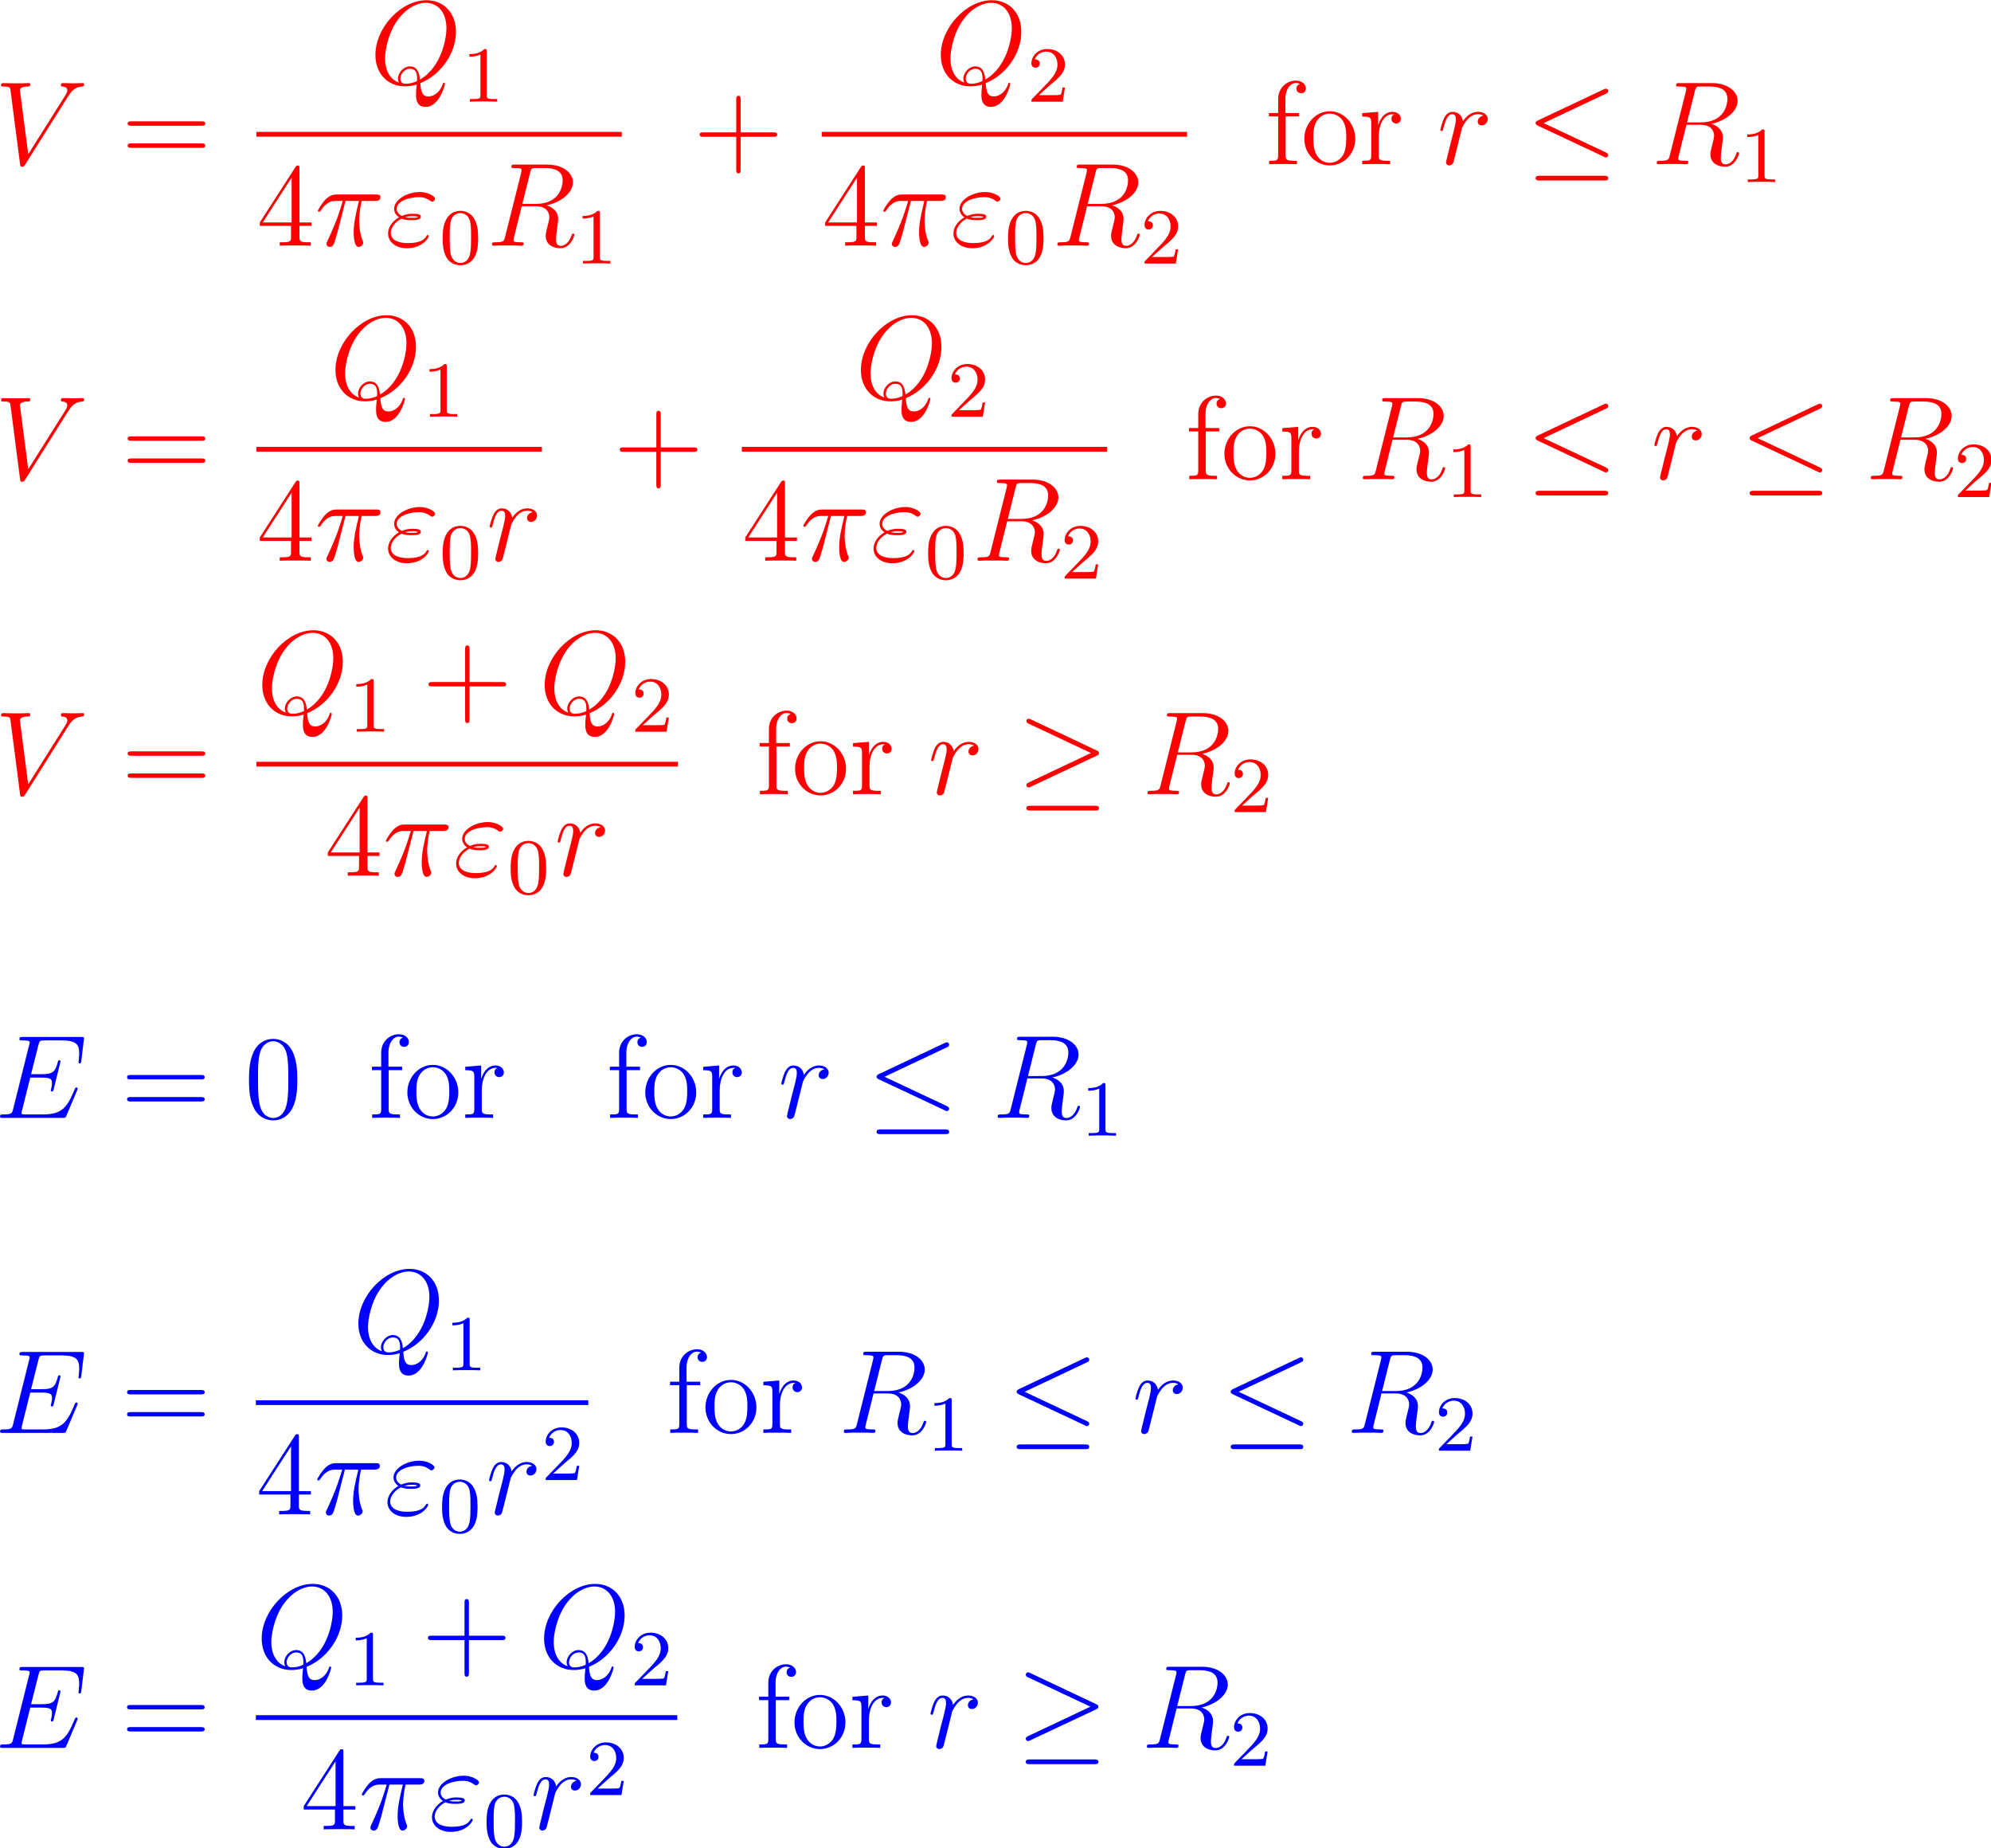 <?xml version="1.0" encoding="UTF-8" standalone="no"?>
<svg
   xmlns:dc="http://purl.org/dc/elements/1.1/"
   xmlns:cc="http://creativecommons.org/ns#"
   xmlns:rdf="http://www.w3.org/1999/02/22-rdf-syntax-ns#"
   xmlns:svg="http://www.w3.org/2000/svg"
   xmlns="http://www.w3.org/2000/svg"
   xmlns:xlink="http://www.w3.org/1999/xlink"
   height="210.208pt"
   version="1.1"
   viewBox="0 0 226.487 210.208"
   width="226.487pt"
   id="svg381">
  <defs
     id="defs36">
    <path
       d="M 4.788,-2.772 H 8.1 c 0.168,0 0.384,0 0.384,-0.216 0,-0.228 -0.204,-0.228 -0.384,-0.228 H 4.788 v -3.312 c 0,-0.168 0,-0.384 -0.216,-0.384 -0.228,0 -0.228,0.204 -0.228,0.384 v 3.312 H 1.032 c -0.168,0 -0.384,0 -0.384,0.216 0,0.228 0.204,0.228 0.384,0.228 H 4.344 V 0.54 c 0,0.168 0,0.384 0.216,0.384 0.228,0 0.228,-0.204 0.228,-0.384 z"
       id="g0-43" />
    <path
       d="m 5.376,-3.84 c 0,-0.996 -0.06,-1.968 -0.492,-2.88 -0.492,-0.996 -1.356,-1.26 -1.944,-1.26 -0.696,0 -1.548,0.348 -1.992,1.344 -0.336,0.756 -0.456,1.5 -0.456,2.796 0,1.164 0.084,2.04 0.516,2.892 0.468,0.912 1.296,1.2 1.92,1.2 1.044,0 1.644,-0.624 1.992,-1.32 0.432,-0.9 0.456,-2.076 0.456,-2.772 z M 2.928,0.012 c -0.384,0 -1.164,-0.216 -1.392,-1.524 -0.132,-0.72 -0.132,-1.632 -0.132,-2.472 0,-0.984 0,-1.872 0.192,-2.58 0.204,-0.804 0.816,-1.176 1.332,-1.176 0.456,0 1.152,0.276 1.38,1.308 0.156,0.684 0.156,1.632 0.156,2.448 0,0.804 0,1.716 -0.132,2.448 -0.228,1.32 -0.984,1.548 -1.404,1.548 z"
       id="g0-48" />
    <path
       d="m 4.332,-7.812 c 0,-0.228 0,-0.288 -0.168,-0.288 -0.096,0 -0.132,0 -0.228,0.144 l -3.612,5.604 v 0.348 H 3.48 v 1.092 c 0,0.444 -0.024,0.564 -0.9,0.564 H 2.34 V 0 c 0.276,-0.024 1.224,-0.024 1.56,-0.024 0.336,0 1.296,0 1.572,0.024 v -0.348 h -0.24 c -0.864,0 -0.9,-0.12 -0.9,-0.564 V -2.004 H 5.544 V -2.352 H 4.332 Z M 3.54,-6.876 v 4.524 H 0.624 Z"
       id="g0-52" />
    <path
       d="m 8.1,-3.888 c 0.168,0 0.384,0 0.384,-0.216 0,-0.228 -0.204,-0.228 -0.384,-0.228 H 1.032 c -0.168,0 -0.384,0 -0.384,0.216 0,0.228 0.204,0.228 0.384,0.228 z m 0,2.232 c 0.168,0 0.384,0 0.384,-0.216 C 8.484,-2.1 8.28,-2.1 8.1,-2.1 H 1.032 c -0.168,0 -0.384,0 -0.384,0.216 0,0.228 0.204,0.228 0.384,0.228 z"
       id="g0-61" />
    <path
       d="m 7.824,-8.172 c 0,-0.216 0,-0.276 -0.12,-0.276 -0.072,0 -0.084,0.024 -0.156,0.144 L 6.96,-7.356 C 6.42,-8.028 5.604,-8.448 4.74,-8.448 c -2.196,0 -4.092,1.896 -4.092,4.344 0,2.484 1.92,4.356 4.092,4.356 1.968,0 3.084,-1.716 3.084,-3.036 0,-0.132 0,-0.204 -0.132,-0.204 -0.12,0 -0.132,0.06 -0.132,0.144 -0.108,1.908 -1.5,2.748 -2.664,2.748 -0.84,0 -3.132,-0.504 -3.132,-4.008 0,-3.468 2.256,-3.996 3.12,-3.996 1.26,0 2.364,1.068 2.604,2.868 0.024,0.144 0.024,0.18 0.168,0.18 0.168,0 0.168,-0.036 0.168,-0.276 z"
       id="g0-67" />
    <path
       d="m 6.852,-8.172 h -6.36 v 0.348 h 0.24 c 0.864,0 0.9,0.12 0.9,0.564 v 6.348 c 0,0.444 -0.036,0.564 -0.9,0.564 H 0.492 V 0 c 0.288,-0.024 1.356,-0.024 1.716,-0.024 0.42,0 1.476,0 1.824,0.024 v -0.348 h -0.36 c -1.044,0 -1.068,-0.144 -1.068,-0.576 V -3.912 H 3.66 c 1.128,0 1.248,0.396 1.248,1.404 H 5.172 V -5.664 H 4.908 c 0,1.008 -0.12,1.404 -1.248,1.404 H 2.604 v -3.084 c 0,-0.396 0.024,-0.48 0.552,-0.48 h 1.5 c 1.728,0 2.076,0.636 2.244,2.328 h 0.264 z"
       id="g0-70" />
    <path
       d="m 2.616,-3.816 h 2.028 c 1.404,0 2.688,-0.948 2.688,-2.16 0,-1.164 -1.164,-2.22 -2.784,-2.22 H 0.504 v 0.348 h 0.24 c 0.864,0 0.9,0.12 0.9,0.564 v 6.372 c 0,0.444 -0.036,0.564 -0.9,0.564 H 0.504 V 0 c 0.288,-0.024 1.272,-0.024 1.62,-0.024 0.36,0 1.344,0 1.632,0.024 v -0.348 h -0.24 c -0.864,0 -0.9,-0.12 -0.9,-0.564 z M 2.592,-4.104 v -3.264 c 0,-0.396 0.024,-0.48 0.552,-0.48 h 1.128 c 1.944,0 1.944,1.356 1.944,1.872 0,0.504 0,1.872 -1.956,1.872 z"
       id="g0-80" />
    <path
       d="M 2.496,-5.004 C 1.884,-5.16 1.344,-5.76 1.344,-6.528 c 0,-0.84 0.672,-1.596 1.608,-1.596 1.968,0 2.232,1.944 2.304,2.46 0.024,0.144 0.024,0.192 0.144,0.192 0.132,0 0.132,-0.06 0.132,-0.276 v -2.424 c 0,-0.216 0,-0.276 -0.12,-0.276 -0.036,0 -0.084,0 -0.168,0.156 L 4.848,-7.56 C 4.272,-8.304 3.48,-8.448 2.952,-8.448 c -1.332,0 -2.304,1.068 -2.304,2.292 0,0.576 0.204,1.104 0.648,1.584 0.42,0.468 0.84,0.576 1.692,0.792 0.42,0.096 1.08,0.264 1.248,0.336 0.564,0.276 0.936,0.924 0.936,1.596 0,0.9 -0.636,1.752 -1.632,1.752 C 3,-0.096 2.256,-0.228 1.668,-0.744 0.972,-1.368 0.924,-2.232 0.912,-2.628 0.9,-2.724 0.804,-2.724 0.78,-2.724 c -0.132,0 -0.132,0.06 -0.132,0.276 v 2.424 c 0,0.216 0,0.276 0.12,0.276 0.072,0 0.084,-0.024 0.168,-0.168 0.048,-0.096 0.3,-0.54 0.396,-0.72 0.432,0.48 1.188,0.888 2.22,0.888 1.344,0 2.316,-1.14 2.316,-2.46 0,-0.732 -0.276,-1.272 -0.6,-1.668 -0.444,-0.54 -0.984,-0.672 -1.452,-0.792 z"
       id="g0-83" />
    <path
       d="m 4.632,-3.204 c 0,-0.648 0,-1.128 -0.528,-1.596 -0.42,-0.384 -0.96,-0.552 -1.488,-0.552 -0.984,0 -1.74,0.648 -1.74,1.428 0,0.348 0.228,0.516 0.504,0.516 0.288,0 0.492,-0.204 0.492,-0.492 0,-0.492 -0.432,-0.492 -0.612,-0.492 0.276,-0.504 0.852,-0.72 1.332,-0.72 0.552,0 1.26,0.456 1.26,1.536 v 0.48 c -2.412,0.036 -3.324,1.044 -3.324,1.968 0,0.948 1.104,1.248 1.836,1.248 0.792,0 1.332,-0.48 1.56,-1.056 0.048,0.564 0.42,0.996 0.936,0.996 0.252,0 0.948,-0.168 0.948,-1.128 V -1.74 H 5.544 v 0.672 c 0,0.684 -0.288,0.78 -0.456,0.78 -0.456,0 -0.456,-0.636 -0.456,-0.816 z m -0.78,1.512 c 0,1.176 -0.876,1.572 -1.392,1.572 -0.588,0 -1.08,-0.432 -1.08,-1.008 0,-1.584 2.04,-1.728 2.472,-1.752 z"
       id="g0-97" />
    <path
       d="m 4.344,-4.44 c -0.144,0 -0.588,0 -0.588,0.492 0,0.288 0.204,0.492 0.492,0.492 0.276,0 0.504,-0.168 0.504,-0.516 0,-0.804 -0.84,-1.38 -1.812,-1.38 -1.404,0 -2.52,1.248 -2.52,2.76 0,1.536 1.152,2.712 2.508,2.712 1.584,0 1.944,-1.44 1.944,-1.548 0,-0.108 -0.084,-0.108 -0.12,-0.108 -0.108,0 -0.12,0.036 -0.156,0.18 -0.264,0.852 -0.912,1.212 -1.56,1.212 -0.732,0 -1.704,-0.636 -1.704,-2.46 0,-1.992 1.02,-2.484 1.62,-2.484 0.456,0 1.116,0.18 1.392,0.648 z"
       id="g0-99" />
    <path
       d="m 3.6,-8.196 v 0.348 c 0.816,0 0.912,0.084 0.912,0.672 v 2.652 c -0.252,-0.348 -0.768,-0.768 -1.5,-0.768 -1.392,0 -2.592,1.176 -2.592,2.712 0,1.524 1.14,2.7 2.46,2.7 0.912,0 1.44,-0.6 1.608,-0.828 V 0.12 L 6.18,0 v -0.348 c -0.816,0 -0.912,-0.084 -0.912,-0.672 v -7.308 z m 0.888,6.792 c 0,0.216 0,0.252 -0.168,0.516 -0.288,0.42 -0.78,0.768 -1.38,0.768 -0.312,0 -1.608,-0.12 -1.608,-2.448 0,-0.864 0.144,-1.344 0.408,-1.74 0.24,-0.372 0.72,-0.744 1.32,-0.744 0.744,0 1.164,0.54 1.284,0.732 0.144,0.204 0.144,0.228 0.144,0.444 z"
       id="g0-100" />
    <path
       d="m 4.596,-2.784 c 0.264,0 0.288,0 0.288,-0.228 0,-1.212 -0.648,-2.34 -2.1,-2.34 -1.368,0 -2.424,1.236 -2.424,2.724 0,1.584 1.224,2.748 2.556,2.748 1.428,0 1.968,-1.296 1.968,-1.548 0,-0.072 -0.06,-0.12 -0.132,-0.12 -0.096,0 -0.12,0.06 -0.144,0.12 -0.312,1.008 -1.116,1.284 -1.62,1.284 -0.504,0 -1.716,-0.336 -1.716,-2.412 V -2.784 Z M 1.284,-3.012 c 0.096,-1.884 1.152,-2.1 1.488,-2.1 1.284,0 1.356,1.692 1.368,2.1 z"
       id="g0-101" />
    <path
       d="M 2.064,-4.824 H 3.42 V -5.172 H 2.04 v -1.404 c 0,-1.08 0.552,-1.632 1.044,-1.632 0.096,0 0.276,0.024 0.42,0.096 -0.048,0.012 -0.348,0.12 -0.348,0.468 0,0.276 0.192,0.468 0.468,0.468 0.288,0 0.48,-0.192 0.48,-0.48 0,-0.444 -0.432,-0.792 -1.008,-0.792 -0.84,0 -1.788,0.648 -1.788,1.872 v 1.404 H 0.372 v 0.348 h 0.936 v 3.936 c 0,0.54 -0.132,0.54 -0.912,0.54 V 0 c 0.336,-0.024 0.996,-0.024 1.356,-0.024 0.324,0 1.176,0 1.452,0.024 v -0.348 h -0.24 c -0.876,0 -0.9,-0.132 -0.9,-0.564 z"
       id="g0-102" />
    <path
       d="M 1.428,-2.172 C 1.992,-1.8 2.472,-1.8 2.604,-1.8 c 1.08,0 1.884,-0.816 1.884,-1.74 0,-0.324 -0.096,-0.78 -0.48,-1.164 0.468,-0.48 1.032,-0.48 1.092,-0.48 0.048,0 0.108,0 0.156,0.024 -0.12,0.048 -0.18,0.168 -0.18,0.3 0,0.168 0.12,0.312 0.312,0.312 0.096,0 0.312,-0.06 0.312,-0.324 0,-0.216 -0.168,-0.552 -0.588,-0.552 -0.624,0 -1.092,0.384 -1.26,0.564 -0.36,-0.276 -0.78,-0.432 -1.236,-0.432 -1.08,0 -1.884,0.816 -1.884,1.74 0,0.684 0.42,1.128 0.54,1.236 -0.144,0.18 -0.36,0.528 -0.36,0.996 0,0.696 0.42,0.996 0.516,1.056 -0.552,0.156 -1.104,0.588 -1.104,1.212 0,0.828 1.128,1.512 2.604,1.512 1.428,0 2.616,-0.636 2.616,-1.536 0,-0.3 -0.084,-1.008 -0.804,-1.38 -0.612,-0.312 -1.212,-0.312 -2.244,-0.312 -0.732,0 -0.816,0 -1.032,-0.228 -0.12,-0.12 -0.228,-0.348 -0.228,-0.6 0,-0.204 0.072,-0.408 0.192,-0.576 z m 1.188,0.12 c -1.056,0 -1.056,-1.212 -1.056,-1.488 0,-0.216 0,-0.708 0.204,-1.032 0.228,-0.348 0.588,-0.468 0.84,-0.468 1.056,0 1.056,1.212 1.056,1.488 0,0.216 0,0.708 -0.204,1.032 -0.228,0.348 -0.588,0.468 -0.84,0.468 z m 0.324,4.26 c -1.152,0 -2.028,-0.588 -2.028,-1.272 0,-0.096 0.024,-0.564 0.48,-0.876 0.264,-0.168 0.372,-0.168 1.212,-0.168 0.996,0 2.352,0 2.352,1.044 0,0.708 -0.912,1.272 -2.016,1.272 z"
       id="g0-103" />
    <path
       d="m 5.34,-2.916 c 0,-1.116 0,-1.452 -0.276,-1.836 -0.348,-0.468 -0.912,-0.54 -1.32,-0.54 -1.032,0 -1.512,0.78 -1.68,1.152 H 2.052 v -4.188 l -1.668,0.132 v 0.348 c 0.816,0 0.912,0.084 0.912,0.672 v 6.288 c 0,0.54 -0.132,0.54 -0.912,0.54 V 0 c 0.312,-0.024 0.96,-0.024 1.296,-0.024 0.348,0 0.996,0 1.308,0.024 v -0.348 c -0.768,0 -0.912,0 -0.912,-0.54 V -3.12 c 0,-1.26 0.828,-1.932 1.572,-1.932 0.744,0 0.912,0.612 0.912,1.344 v 2.82 c 0,0.54 -0.132,0.54 -0.912,0.54 V 0 c 0.312,-0.024 0.96,-0.024 1.296,-0.024 0.348,0 0.996,0 1.308,0.024 v -0.348 c -0.6,0 -0.9,0 -0.912,-0.36 z"
       id="g0-104" />
    <path
       d="m 2.088,-7.392 c 0,-0.312 -0.252,-0.588 -0.588,-0.588 -0.312,0 -0.576,0.252 -0.576,0.576 0,0.36 0.288,0.588 0.576,0.588 0.372,0 0.588,-0.312 0.588,-0.576 z M 0.432,-5.16 v 0.348 c 0.768,0 0.876,0.072 0.876,0.66 v 3.264 c 0,0.54 -0.132,0.54 -0.912,0.54 V 0 c 0.336,-0.024 0.912,-0.024 1.26,-0.024 0.132,0 0.828,0 1.236,0.024 v -0.348 c -0.78,0 -0.828,-0.06 -0.828,-0.528 v -4.416 z"
       id="g0-105" />
    <path
       d="m 2.064,-8.328 -1.668,0.132 v 0.348 c 0.816,0 0.912,0.084 0.912,0.672 v 6.288 c 0,0.54 -0.132,0.54 -0.912,0.54 V 0 c 0.336,-0.024 0.924,-0.024 1.284,-0.024 0.36,0 0.96,0 1.296,0.024 v -0.348 c -0.768,0 -0.912,0 -0.912,-0.54 z"
       id="g0-108" />
    <path
       d="m 5.34,-2.916 c 0,-1.116 0,-1.452 -0.276,-1.836 -0.348,-0.468 -0.912,-0.54 -1.32,-0.54 -1.164,0 -1.62,0.996 -1.716,1.236 H 2.016 V -5.292 L 0.384,-5.16 v 0.348 c 0.816,0 0.912,0.084 0.912,0.672 v 3.252 c 0,0.54 -0.132,0.54 -0.912,0.54 V 0 c 0.312,-0.024 0.96,-0.024 1.296,-0.024 0.348,0 0.996,0 1.308,0.024 v -0.348 c -0.768,0 -0.912,0 -0.912,-0.54 V -3.12 c 0,-1.26 0.828,-1.932 1.572,-1.932 0.744,0 0.912,0.612 0.912,1.344 v 2.82 c 0,0.54 -0.132,0.54 -0.912,0.54 V 0 c 0.312,-0.024 0.96,-0.024 1.296,-0.024 0.348,0 0.996,0 1.308,0.024 v -0.348 c -0.6,0 -0.9,0 -0.912,-0.36 z"
       id="g0-110" />
    <path
       d="m 5.508,-2.568 c 0,-1.548 -1.176,-2.784 -2.568,-2.784 -1.44,0 -2.58,1.272 -2.58,2.784 0,1.536 1.2,2.688 2.568,2.688 1.416,0 2.58,-1.176 2.58,-2.688 z M 2.94,-0.144 c -0.444,0 -0.984,-0.192 -1.332,-0.78 -0.324,-0.54 -0.336,-1.248 -0.336,-1.752 0,-0.456 0,-1.188 0.372,-1.728 0.336,-0.516 0.864,-0.708 1.284,-0.708 0.468,0 0.972,0.216 1.296,0.684 0.372,0.552 0.372,1.308 0.372,1.752 0,0.42 0,1.164 -0.312,1.728 -0.336,0.576 -0.888,0.804 -1.344,0.804 z"
       id="g0-111" />
    <path
       d="m 2.004,-2.796 c 0,-1.164 0.48,-2.256 1.404,-2.256 0.096,0 0.12,0 0.168,0.012 -0.096,0.048 -0.288,0.12 -0.288,0.444 0,0.348 0.276,0.48 0.468,0.48 0.24,0 0.48,-0.156 0.48,-0.48 0,-0.36 -0.324,-0.696 -0.84,-0.696 -1.02,0 -1.368,1.104 -1.44,1.332 H 1.944 V -5.292 L 0.336,-5.16 v 0.348 c 0.816,0 0.912,0.084 0.912,0.672 v 3.252 c 0,0.54 -0.132,0.54 -0.912,0.54 V 0 c 0.336,-0.024 0.996,-0.024 1.356,-0.024 0.324,0 1.176,0 1.452,0.024 v -0.348 h -0.24 c -0.876,0 -0.9,-0.132 -0.9,-0.564 z"
       id="g0-114" />
    <path
       d="m 3.936,-5.076 c 0,-0.216 0,-0.276 -0.12,-0.276 -0.096,0 -0.324,0.264 -0.408,0.372 -0.372,-0.3 -0.744,-0.372 -1.128,-0.372 -1.452,0 -1.884,0.792 -1.884,1.452 0,0.132 0,0.552 0.456,0.972 0.384,0.336 0.792,0.42 1.344,0.528 0.66,0.132 0.816,0.168 1.116,0.408 0.216,0.18 0.372,0.444 0.372,0.78 0,0.516 -0.3,1.092 -1.356,1.092 -0.792,0 -1.368,-0.456 -1.632,-1.656 -0.048,-0.216 -0.048,-0.228 -0.06,-0.24 -0.024,-0.048 -0.072,-0.048 -0.108,-0.048 -0.132,0 -0.132,0.06 -0.132,0.276 v 1.632 c 0,0.216 0,0.276 0.12,0.276 0.06,0 0.072,-0.012 0.276,-0.264 0.06,-0.084 0.06,-0.108 0.24,-0.3 0.456,0.564 1.104,0.564 1.308,0.564 1.26,0 1.884,-0.696 1.884,-1.644 0,-0.648 -0.396,-1.032 -0.504,-1.14 -0.432,-0.372 -0.756,-0.444 -1.548,-0.588 -0.36,-0.072 -1.236,-0.24 -1.236,-0.96 0,-0.372 0.252,-0.924 1.332,-0.924 1.308,0 1.38,1.116 1.404,1.488 0.012,0.096 0.096,0.096 0.132,0.096 0.132,0 0.132,-0.06 0.132,-0.276 z"
       id="g0-115" />
    <path
       d="M 2.016,-4.824 H 3.708 V -5.172 H 2.016 V -7.38 H 1.752 C 1.74,-6.252 1.308,-5.1 0.216,-5.064 v 0.24 h 1.02 v 3.336 c 0,1.332 0.888,1.608 1.524,1.608 0.756,0 1.152,-0.744 1.152,-1.608 V -2.172 H 3.648 v 0.66 c 0,0.864 -0.348,1.368 -0.816,1.368 -0.816,0 -0.816,-1.116 -0.816,-1.32 z"
       id="g0-116" />
    <path
       d="m 3.108,-4.524 h 1.356 c -0.324,1.344 -0.528,2.22 -0.528,3.18 0,0.168 0,1.464 0.492,1.464 0.252,0 0.468,-0.228 0.468,-0.432 0,-0.06 0,-0.084 -0.084,-0.264 -0.324,-0.828 -0.324,-1.86 -0.324,-1.944 0,-0.072 0,-0.924 0.252,-2.004 h 1.344 c 0.156,0 0.552,0 0.552,-0.384 0,-0.264 -0.228,-0.264 -0.444,-0.264 H 2.244 c -0.276,0 -0.684,0 -1.236,0.588 -0.312,0.348 -0.696,0.984 -0.696,1.056 0,0.072 0.06,0.096 0.132,0.096 0.084,0 0.096,-0.036 0.156,-0.108 0.624,-0.984 1.248,-0.984 1.548,-0.984 h 0.684 c -0.264,0.9 -0.564,1.944 -1.548,4.044 -0.096,0.192 -0.096,0.216 -0.096,0.288 0,0.252 0.216,0.312 0.324,0.312 0.348,0 0.444,-0.312 0.588,-0.816 0.192,-0.612 0.192,-0.636 0.312,-1.116 z"
       id="g1-25" />
    <path
       d="m 1.668,-2.736 c 0.384,0.156 0.792,0.156 1.02,0.156 0.312,0 0.936,0 0.936,-0.348 0,-0.216 -0.228,-0.3 -0.84,-0.3 -0.3,0 -0.66,0.036 -1.08,0.216 -0.372,-0.18 -0.516,-0.456 -0.516,-0.72 0,-0.744 1.176,-1.176 2.244,-1.176 0.204,0 0.636,0 1.14,0.372 0.072,0.048 0.108,0.084 0.192,0.084 0.144,0 0.3,-0.156 0.3,-0.3 0,-0.216 -0.696,-0.672 -1.524,-0.672 -1.344,0 -2.616,0.804 -2.616,1.692 0,0.444 0.288,0.72 0.492,0.864 -0.696,0.396 -1.104,1.044 -1.104,1.632 0,0.828 0.744,1.488 1.896,1.488 1.584,0 2.22,-1.056 2.22,-1.224 0,-0.06 -0.048,-0.108 -0.108,-0.108 -0.06,0 -0.084,0.036 -0.132,0.108 -0.132,0.228 -0.444,0.708 -1.872,0.708 -0.744,0 -1.728,-0.192 -1.728,-1.044 0,-0.408 0.3,-1.02 1.08,-1.428 z M 2.04,-2.88 c 0.324,-0.108 0.636,-0.108 0.72,-0.108 0.336,0 0.396,0.024 0.588,0.072 -0.204,0.096 -0.228,0.096 -0.66,0.096 -0.216,0 -0.408,0 -0.648,-0.06 z"
       id="g1-34" />
    <path
       d="m 8.34,-2.784 c 0.012,-0.036 0.048,-0.12 0.048,-0.168 0,-0.06 -0.048,-0.12 -0.12,-0.12 -0.048,0 -0.072,0.012 -0.108,0.048 -0.024,0.012 -0.024,0.036 -0.132,0.276 -0.708,1.68 -1.224,2.4 -3.144,2.4 H 3.132 c -0.168,0 -0.192,0 -0.264,-0.012 -0.132,-0.012 -0.144,-0.036 -0.144,-0.132 0,-0.084 0.024,-0.156 0.048,-0.264 L 3.6,-4.068 h 1.188 c 0.936,0 1.008,0.204 1.008,0.564 0,0.12 0,0.228 -0.084,0.588 -0.024,0.048 -0.036,0.096 -0.036,0.132 0,0.084 0.06,0.12 0.132,0.12 0.108,0 0.12,-0.084 0.168,-0.252 L 6.66,-5.7 c 0,-0.06 -0.048,-0.12 -0.12,-0.12 -0.108,0 -0.12,0.048 -0.168,0.216 -0.24,0.924 -0.48,1.188 -1.548,1.188 h -1.14 l 0.744,-2.952 c 0.108,-0.42 0.132,-0.456 0.624,-0.456 h 1.716 c 1.476,0 1.776,0.396 1.776,1.308 0,0.012 0,0.348 -0.048,0.744 -0.012,0.048 -0.024,0.12 -0.024,0.144 0,0.096 0.06,0.132 0.132,0.132 0.084,0 0.132,-0.048 0.156,-0.264 l 0.252,-2.1 c 0,-0.036 0.024,-0.156 0.024,-0.18 0,-0.132 -0.108,-0.132 -0.324,-0.132 H 2.856 c -0.228,0 -0.348,0 -0.348,0.216 0,0.132 0.084,0.132 0.288,0.132 0.744,0 0.744,0.084 0.744,0.216 0,0.06 -0.012,0.108 -0.048,0.24 l -1.62,6.48 c -0.108,0.42 -0.132,0.54 -0.972,0.54 -0.228,0 -0.348,0 -0.348,0.216 C 0.552,0 0.624,0 0.864,0 h 6.024 c 0.264,0 0.276,-0.012 0.36,-0.204 z"
       id="g1-69" />
    <path
       d="m 5.112,-0.072 c 2.064,-0.828 3.6,-3.012 3.6,-5.184 0,-1.98 -1.296,-3.192 -2.976,-3.192 -2.568,0 -5.16,2.76 -5.16,5.532 0,1.884 1.248,3.168 2.988,3.168 0.408,0 0.804,-0.06 1.188,-0.18 C 4.68,0.792 4.68,0.852 4.68,1.08 c 0,0.348 0,1.248 0.96,1.248 1.428,0 1.956,-2.244 1.956,-2.316 0,-0.072 -0.048,-0.12 -0.108,-0.12 -0.072,0 -0.096,0.06 -0.132,0.192 C 7.092,0.84 6.468,1.272 5.94,1.272 5.328,1.272 5.172,0.852 5.112,-0.072 Z m -2.16,-0.06 c -0.948,-0.324 -1.404,-1.32 -1.404,-2.424 0,-0.84 0.312,-2.436 1.104,-3.648 0.888,-1.368 2.076,-1.98 3.012,-1.98 1.248,0 2.088,1.008 2.088,2.568 0,0.888 -0.42,3.864 -2.676,5.184 -0.06,-0.612 -0.228,-1.332 -1.02,-1.332 -0.648,0 -1.2,0.648 -1.2,1.236 0,0.132 0.048,0.312 0.096,0.396 z m 1.824,-0.144 c -0.432,0.192 -0.804,0.264 -1.14,0.264 -0.12,0 -0.54,0 -0.54,-0.528 0,-0.432 0.42,-0.984 0.96,-0.984 0.6,0 0.732,0.408 0.732,1.008 0,0.072 0,0.168 -0.012,0.24 z"
       id="g1-81" />
    <path
       d="M 4.416,-7.38 C 4.524,-7.824 4.572,-7.848 5.04,-7.848 h 0.864 c 1.032,0 1.8,0.312 1.8,1.248 0,0.612 -0.312,2.376 -2.724,2.376 H 3.624 Z m 1.668,3.3 c 1.488,-0.324 2.652,-1.284 2.652,-2.316 0,-0.936 -0.948,-1.8 -2.616,-1.8 H 2.868 c -0.24,0 -0.348,0 -0.348,0.228 0,0.12 0.084,0.12 0.312,0.12 0.72,0 0.72,0.096 0.72,0.228 0,0.024 0,0.096 -0.048,0.276 l -1.62,6.456 c -0.108,0.42 -0.132,0.54 -0.96,0.54 -0.276,0 -0.36,0 -0.36,0.228 C 0.564,0 0.696,0 0.732,0 0.948,0 1.2,-0.024 1.428,-0.024 H 2.844 C 3.06,-0.024 3.312,0 3.528,0 c 0.096,0 0.228,0 0.228,-0.228 0,-0.12 -0.108,-0.12 -0.288,-0.12 -0.732,0 -0.732,-0.096 -0.732,-0.216 0,-0.012 0,-0.096 0.024,-0.192 l 0.804,-3.228 h 1.44 c 1.14,0 1.356,0.72 1.356,1.116 0,0.18 -0.12,0.648 -0.204,0.96 -0.132,0.552 -0.168,0.684 -0.168,0.912 0,0.852 0.696,1.248 1.5,1.248 0.972,0 1.392,-1.188 1.392,-1.356 0,-0.084 -0.06,-0.12 -0.132,-0.12 -0.096,0 -0.12,0.072 -0.144,0.168 -0.288,0.852 -0.78,1.068 -1.08,1.068 -0.3,0 -0.492,-0.132 -0.492,-0.672 0,-0.288 0.144,-1.38 0.156,-1.44 0.06,-0.444 0.06,-0.492 0.06,-0.588 0,-0.876 -0.708,-1.248 -1.164,-1.392 z"
       id="g1-82" />
    <path
       d="M 7.428,-6.864 C 7.836,-7.512 8.208,-7.8 8.82,-7.848 8.94,-7.86 9.036,-7.86 9.036,-8.076 c 0,-0.048 -0.024,-0.12 -0.132,-0.12 -0.216,0 -0.732,0.024 -0.948,0.024 -0.348,0 -0.708,-0.024 -1.044,-0.024 -0.096,0 -0.216,0 -0.216,0.228 0,0.108 0.108,0.12 0.156,0.12 0.444,0.036 0.492,0.252 0.492,0.396 0,0.18 -0.168,0.456 -0.18,0.468 l -3.768,5.976 -0.84,-6.468 c 0,-0.348 0.624,-0.372 0.756,-0.372 0.18,0 0.288,0 0.288,-0.228 0,-0.12 -0.132,-0.12 -0.168,-0.12 -0.204,0 -0.444,0.024 -0.648,0.024 H 2.112 c -0.876,0 -1.236,-0.024 -1.248,-0.024 -0.072,0 -0.216,0 -0.216,0.216 0,0.132 0.084,0.132 0.276,0.132 0.612,0 0.648,0.108 0.684,0.408 l 0.96,7.404 c 0.036,0.252 0.036,0.288 0.204,0.288 0.144,0 0.204,-0.036 0.324,-0.228 z"
       id="g1-86" />
    <path
       d="m 4.668,-4.908 c -0.372,0.072 -0.564,0.336 -0.564,0.6 0,0.288 0.228,0.384 0.396,0.384 0.336,0 0.612,-0.288 0.612,-0.648 0,-0.384 -0.372,-0.72 -0.972,-0.72 -0.48,0 -1.032,0.216 -1.536,0.948 C 2.52,-4.98 2.04,-5.292 1.56,-5.292 c -0.468,0 -0.708,0.36 -0.852,0.624 -0.204,0.432 -0.384,1.152 -0.384,1.212 0,0.048 0.048,0.108 0.132,0.108 0.096,0 0.108,-0.012 0.18,-0.288 0.18,-0.72 0.408,-1.416 0.888,-1.416 0.288,0 0.372,0.204 0.372,0.552 0,0.264 -0.12,0.732 -0.204,1.104 L 1.356,-2.1 C 1.308,-1.872 1.176,-1.332 1.116,-1.116 1.032,-0.804 0.9,-0.24 0.9,-0.18 c 0,0.168 0.132,0.3 0.312,0.3 0.132,0 0.36,-0.084 0.432,-0.324 0.036,-0.096 0.48,-1.908 0.552,-2.184 0.06,-0.264 0.132,-0.516 0.192,-0.78 0.048,-0.168 0.096,-0.36 0.132,-0.516 0.036,-0.108 0.36,-0.696 0.66,-0.96 0.144,-0.132 0.456,-0.408 0.948,-0.408 0.192,0 0.384,0.036 0.54,0.144 z"
       id="g1-114" />
    <path
       d="m 3.912,-2.552 c 0,-0.856 -0.088,-1.376 -0.352,-1.888 -0.352,-0.704 -1,-0.88 -1.44,-0.88 -1.008,0 -1.376,0.752 -1.488,0.976 -0.288,0.584 -0.304,1.376 -0.304,1.792 0,0.528 0.024,1.336 0.408,1.976 0.368,0.592 0.96,0.744 1.384,0.744 0.384,0 1.072,-0.12 1.472,-0.912 0.296,-0.576 0.32,-1.288 0.32,-1.808 z M 2.12,-0.056 C 1.848,-0.056 1.296,-0.184 1.128,-1.024 1.04,-1.48 1.04,-2.232 1.04,-2.648 1.04,-3.2 1.04,-3.76 1.128,-4.2 1.296,-5.016 1.92,-5.096 2.12,-5.096 c 0.272,0 0.824,0.136 0.984,0.864 0.096,0.44 0.096,1.04 0.096,1.584 0,0.472 0,1.192 -0.096,1.64 -0.168,0.84 -0.72,0.952 -0.984,0.952 z"
       id="g2-48" />
    <path
       d="M 2.512,-5.096 C 2.512,-5.312 2.496,-5.32 2.28,-5.32 1.952,-5 1.528,-4.808 0.768,-4.808 v 0.264 c 0.216,0 0.648,0 1.112,-0.216 v 4.104 c 0,0.296 -0.024,0.392 -0.784,0.392 H 0.816 V 0 c 0.328,-0.024 1.016,-0.024 1.376,-0.024 0.36,0 1.056,0 1.384,0.024 v -0.264 h -0.28 c -0.76,0 -0.784,-0.096 -0.784,-0.392 z"
       id="g2-49" />
    <path
       d="m 2.256,-1.632 c 0.128,-0.12 0.464,-0.384 0.592,-0.496 0.496,-0.456 0.968,-0.896 0.968,-1.624 0,-0.952 -0.8,-1.568 -1.8,-1.568 -0.96,0 -1.592,0.728 -1.592,1.44 0,0.392 0.312,0.448 0.424,0.448 0.168,0 0.416,-0.12 0.416,-0.424 0,-0.416 -0.4,-0.416 -0.496,-0.416 0.232,-0.584 0.768,-0.784 1.16,-0.784 0.744,0 1.128,0.632 1.128,1.304 0,0.832 -0.584,1.44 -1.528,2.408 L 0.52,-0.304 C 0.424,-0.216 0.424,-0.2 0.424,0 h 3.16 L 3.816,-1.432 H 3.568 C 3.544,-1.272 3.48,-0.872 3.384,-0.72 3.336,-0.656 2.728,-0.656 2.6,-0.656 H 1.176 Z"
       id="g2-50" />
    <path
       d="m 8.1,-7.128 c 0.132,-0.06 0.228,-0.12 0.228,-0.264 0,-0.132 -0.096,-0.24 -0.24,-0.24 -0.06,0 -0.168,0.048 -0.216,0.072 l -6.636,3.132 c -0.204,0.096 -0.24,0.18 -0.24,0.276 0,0.108 0.072,0.192 0.24,0.264 l 6.636,3.12 c 0.156,0.084 0.18,0.084 0.216,0.084 0.132,0 0.24,-0.108 0.24,-0.24 0,-0.108 -0.048,-0.18 -0.252,-0.276 L 1.8,-4.152 Z M 7.908,1.644 c 0.204,0 0.42,0 0.42,-0.24 0,-0.24 -0.252,-0.24 -0.432,-0.24 H 1.428 c -0.18,0 -0.432,0 -0.432,0.24 0,0.24 0.216,0.24 0.42,0.24 z"
       id="g3-20" />
    <path
       d="m 8.088,-3.888 c 0.168,-0.072 0.24,-0.156 0.24,-0.264 0,-0.12 -0.048,-0.192 -0.24,-0.276 L 1.476,-7.548 C 1.308,-7.632 1.26,-7.632 1.236,-7.632 c -0.144,0 -0.24,0.108 -0.24,0.24 0,0.144 0.096,0.204 0.228,0.264 l 6.3,2.964 -6.276,2.964 c -0.24,0.108 -0.252,0.204 -0.252,0.276 0,0.132 0.108,0.24 0.24,0.24 0.036,0 0.06,0 0.216,-0.084 z m -0.18,5.532 c 0.204,0 0.42,0 0.42,-0.24 0,-0.24 -0.252,-0.24 -0.432,-0.24 H 1.428 c -0.18,0 -0.432,0 -0.432,0.24 0,0.24 0.216,0.24 0.42,0.24 z"
       id="g3-21" />
  </defs>
  <use
     style="fill:#ff0000"
     height="100%"
     width="100%"
     id="use88"
     y="126.818"
     xlink:href="#g1-86"
     x="39"
     transform="matrix(1.126,0,0,1.126,-44.527,-124.119)" />
  <use
     style="fill:#ff0000"
     height="100%"
     width="100%"
     id="use90"
     y="126.818"
     xlink:href="#g0-61"
     x="51.794"
     transform="matrix(1.126,0,0,1.126,-44.527,-124.119)" />
  <use
     style="fill:#ff0000"
     height="100%"
     width="100%"
     id="use92"
     y="118.7"
     xlink:href="#g1-81"
     x="76.895"
     transform="matrix(1.126,0,0,1.126,-44.527,-124.119)" />
  <use
     style="fill:#ff0000"
     height="100%"
     width="100%"
     id="use94"
     y="120.5"
     xlink:href="#g2-49"
     x="86.201"
     transform="matrix(1.126,0,0,1.126,-44.527,-124.119)" />
  <rect
     id="rect96"
     y="15.002"
     x="29.174"
     width="41.556"
     height="0.54"
     style="fill:#ff0000;stroke-width:1.126" />
  <use
     style="fill:#ff0000"
     height="100%"
     width="100%"
     id="use98"
     y="135.049"
     xlink:href="#g0-52"
     x="65.466"
     transform="matrix(1.126,0,0,1.126,-44.527,-124.119)" />
  <use
     style="fill:#ff0000"
     height="100%"
     width="100%"
     id="use100"
     y="135.049"
     xlink:href="#g1-25"
     x="71.341"
     transform="matrix(1.126,0,0,1.126,-44.527,-124.119)" />
  <use
     style="fill:#ff0000"
     height="100%"
     width="100%"
     id="use102"
     y="135.049"
     xlink:href="#g1-34"
     x="78.437"
     transform="matrix(1.126,0,0,1.126,-44.527,-124.119)" />
  <use
     style="fill:#ff0000"
     height="100%"
     width="100%"
     id="use104"
     y="136.849"
     xlink:href="#g2-48"
     x="83.936"
     transform="matrix(1.126,0,0,1.126,-44.527,-124.119)" />
  <use
     style="fill:#ff0000"
     height="100%"
     width="100%"
     id="use106"
     y="135.049"
     xlink:href="#g1-82"
     x="88.686"
     transform="matrix(1.126,0,0,1.126,-44.527,-124.119)" />
  <use
     style="fill:#ff0000"
     height="100%"
     width="100%"
     id="use108"
     y="136.849"
     xlink:href="#g2-49"
     x="97.629"
     transform="matrix(1.126,0,0,1.126,-44.527,-124.119)" />
  <use
     style="fill:#ff0000"
     height="100%"
     width="100%"
     id="use110"
     y="126.818"
     xlink:href="#g0-43"
     x="109.579"
     transform="matrix(1.126,0,0,1.126,-44.527,-124.119)" />
  <use
     style="fill:#ff0000"
     height="100%"
     width="100%"
     id="use112"
     y="118.7"
     xlink:href="#g1-81"
     x="134.013"
     transform="matrix(1.126,0,0,1.126,-44.527,-124.119)" />
  <use
     style="fill:#ff0000"
     height="100%"
     width="100%"
     id="use114"
     y="120.5"
     xlink:href="#g2-50"
     x="143.319"
     transform="matrix(1.126,0,0,1.126,-44.527,-124.119)" />
  <rect
     id="rect116"
     y="15.002"
     x="93.477"
     width="41.556"
     height="0.54"
     style="fill:#ff0000;stroke-width:1.126" />
  <use
     style="fill:#ff0000"
     height="100%"
     width="100%"
     id="use118"
     y="135.049"
     xlink:href="#g0-52"
     x="122.585"
     transform="matrix(1.126,0,0,1.126,-44.527,-124.119)" />
  <use
     style="fill:#ff0000"
     height="100%"
     width="100%"
     id="use120"
     y="135.049"
     xlink:href="#g1-25"
     x="128.46"
     transform="matrix(1.126,0,0,1.126,-44.527,-124.119)" />
  <use
     style="fill:#ff0000"
     height="100%"
     width="100%"
     id="use122"
     y="135.049"
     xlink:href="#g1-34"
     x="135.555"
     transform="matrix(1.126,0,0,1.126,-44.527,-124.119)" />
  <use
     style="fill:#ff0000"
     height="100%"
     width="100%"
     id="use124"
     y="136.849"
     xlink:href="#g2-48"
     x="141.054"
     transform="matrix(1.126,0,0,1.126,-44.527,-124.119)" />
  <use
     style="fill:#ff0000"
     height="100%"
     width="100%"
     id="use126"
     y="135.049"
     xlink:href="#g1-82"
     x="145.804"
     transform="matrix(1.126,0,0,1.126,-44.527,-124.119)" />
  <use
     style="fill:#ff0000"
     height="100%"
     width="100%"
     id="use128"
     y="136.849"
     xlink:href="#g2-50"
     x="154.747"
     transform="matrix(1.126,0,0,1.126,-44.527,-124.119)" />
  <use
     style="fill:#ff0000"
     height="100%"
     width="100%"
     id="use130"
     y="126.818"
     xlink:href="#g0-102"
     x="167.364"
     transform="matrix(1.126,0,0,1.126,-44.527,-124.119)" />
  <use
     style="fill:#ff0000"
     height="100%"
     width="100%"
     id="use132"
     y="126.818"
     xlink:href="#g0-111"
     x="170.954"
     transform="matrix(1.126,0,0,1.126,-44.527,-124.119)" />
  <use
     style="fill:#ff0000"
     height="100%"
     width="100%"
     id="use134"
     y="126.818"
     xlink:href="#g0-114"
     x="176.829"
     transform="matrix(1.126,0,0,1.126,-44.527,-124.119)" />
  <use
     style="fill:#ff0000"
     height="100%"
     width="100%"
     id="use136"
     y="126.818"
     xlink:href="#g1-114"
     x="184.732"
     transform="matrix(1.126,0,0,1.126,-44.527,-124.119)" />
  <use
     style="fill:#ff0000"
     height="100%"
     width="100%"
     id="use138"
     y="126.818"
     xlink:href="#g3-20"
     x="193.687"
     transform="matrix(1.126,0,0,1.126,-44.527,-124.119)" />
  <use
     style="fill:#ff0000"
     height="100%"
     width="100%"
     id="use140"
     y="126.818"
     xlink:href="#g1-82"
     x="206.353"
     transform="matrix(1.126,0,0,1.126,-44.527,-124.119)" />
  <use
     style="fill:#ff0000"
     height="100%"
     width="100%"
     id="use142"
     y="128.618"
     xlink:href="#g2-49"
     x="215.297"
     transform="matrix(1.126,0,0,1.126,-44.527,-124.119)" />
  <use
     style="fill:#ff0000"
     height="100%"
     width="100%"
     id="use144"
     y="158.636"
     xlink:href="#g1-86"
     x="39"
     transform="matrix(1.126,0,0,1.126,-44.527,-124.119)" />
  <use
     style="fill:#ff0000"
     height="100%"
     width="100%"
     id="use146"
     y="158.636"
     xlink:href="#g0-61"
     x="51.794"
     transform="matrix(1.126,0,0,1.126,-44.527,-124.119)" />
  <use
     style="fill:#ff0000"
     height="100%"
     width="100%"
     id="use148"
     y="150.518"
     xlink:href="#g1-81"
     x="72.859"
     transform="matrix(1.126,0,0,1.126,-44.527,-124.119)" />
  <use
     style="fill:#ff0000"
     height="100%"
     width="100%"
     id="use150"
     y="152.318"
     xlink:href="#g2-49"
     x="82.165"
     transform="matrix(1.126,0,0,1.126,-44.527,-124.119)" />
  <rect
     id="rect152"
     y="50.822"
     x="29.174"
     width="32.468"
     height="0.54"
     style="fill:#ff0000;stroke-width:1.126" />
  <use
     style="fill:#ff0000"
     height="100%"
     width="100%"
     id="use154"
     y="166.868"
     xlink:href="#g0-52"
     x="65.466"
     transform="matrix(1.126,0,0,1.126,-44.527,-124.119)" />
  <use
     style="fill:#ff0000"
     height="100%"
     width="100%"
     id="use156"
     y="166.868"
     xlink:href="#g1-25"
     x="71.341"
     transform="matrix(1.126,0,0,1.126,-44.527,-124.119)" />
  <use
     style="fill:#ff0000"
     height="100%"
     width="100%"
     id="use158"
     y="166.868"
     xlink:href="#g1-34"
     x="78.437"
     transform="matrix(1.126,0,0,1.126,-44.527,-124.119)" />
  <use
     style="fill:#ff0000"
     height="100%"
     width="100%"
     id="use160"
     y="168.668"
     xlink:href="#g2-48"
     x="83.936"
     transform="matrix(1.126,0,0,1.126,-44.527,-124.119)" />
  <use
     style="fill:#ff0000"
     height="100%"
     width="100%"
     id="use162"
     y="166.868"
     xlink:href="#g1-114"
     x="88.686"
     transform="matrix(1.126,0,0,1.126,-44.527,-124.119)" />
  <use
     style="fill:#ff0000"
     height="100%"
     width="100%"
     id="use164"
     y="158.636"
     xlink:href="#g0-43"
     x="101.507"
     transform="matrix(1.126,0,0,1.126,-44.527,-124.119)" />
  <use
     style="fill:#ff0000"
     height="100%"
     width="100%"
     id="use166"
     y="150.518"
     xlink:href="#g1-81"
     x="125.941"
     transform="matrix(1.126,0,0,1.126,-44.527,-124.119)" />
  <use
     style="fill:#ff0000"
     height="100%"
     width="100%"
     id="use168"
     y="152.318"
     xlink:href="#g2-50"
     x="135.247"
     transform="matrix(1.126,0,0,1.126,-44.527,-124.119)" />
  <rect
     id="rect170"
     y="50.822"
     x="84.39"
     width="41.556"
     height="0.54"
     style="fill:#ff0000;stroke-width:1.126" />
  <use
     style="fill:#ff0000"
     height="100%"
     width="100%"
     id="use172"
     y="166.868"
     xlink:href="#g0-52"
     x="114.513"
     transform="matrix(1.126,0,0,1.126,-44.527,-124.119)" />
  <use
     style="fill:#ff0000"
     height="100%"
     width="100%"
     id="use174"
     y="166.868"
     xlink:href="#g1-25"
     x="120.387"
     transform="matrix(1.126,0,0,1.126,-44.527,-124.119)" />
  <use
     style="fill:#ff0000"
     height="100%"
     width="100%"
     id="use176"
     y="166.868"
     xlink:href="#g1-34"
     x="127.483"
     transform="matrix(1.126,0,0,1.126,-44.527,-124.119)" />
  <use
     style="fill:#ff0000"
     height="100%"
     width="100%"
     id="use178"
     y="168.668"
     xlink:href="#g2-48"
     x="132.982"
     transform="matrix(1.126,0,0,1.126,-44.527,-124.119)" />
  <use
     style="fill:#ff0000"
     height="100%"
     width="100%"
     id="use180"
     y="166.868"
     xlink:href="#g1-82"
     x="137.732"
     transform="matrix(1.126,0,0,1.126,-44.527,-124.119)" />
  <use
     style="fill:#ff0000"
     height="100%"
     width="100%"
     id="use182"
     y="168.668"
     xlink:href="#g2-50"
     x="146.675"
     transform="matrix(1.126,0,0,1.126,-44.527,-124.119)" />
  <use
     style="fill:#ff0000"
     height="100%"
     width="100%"
     id="use184"
     y="158.636"
     xlink:href="#g0-102"
     x="159.292"
     transform="matrix(1.126,0,0,1.126,-44.527,-124.119)" />
  <use
     style="fill:#ff0000"
     height="100%"
     width="100%"
     id="use186"
     y="158.636"
     xlink:href="#g0-111"
     x="162.882"
     transform="matrix(1.126,0,0,1.126,-44.527,-124.119)" />
  <use
     style="fill:#ff0000"
     height="100%"
     width="100%"
     id="use188"
     y="158.636"
     xlink:href="#g0-114"
     x="168.757"
     transform="matrix(1.126,0,0,1.126,-44.527,-124.119)" />
  <use
     style="fill:#ff0000"
     height="100%"
     width="100%"
     id="use190"
     y="158.636"
     xlink:href="#g1-82"
     x="176.66"
     transform="matrix(1.126,0,0,1.126,-44.527,-124.119)" />
  <use
     style="fill:#ff0000"
     height="100%"
     width="100%"
     id="use192"
     y="160.436"
     xlink:href="#g2-49"
     x="185.603"
     transform="matrix(1.126,0,0,1.126,-44.527,-124.119)" />
  <use
     style="fill:#ff0000"
     height="100%"
     width="100%"
     id="use194"
     y="158.636"
     xlink:href="#g3-20"
     x="193.687"
     transform="matrix(1.126,0,0,1.126,-44.527,-124.119)" />
  <use
     style="fill:#ff0000"
     height="100%"
     width="100%"
     id="use196"
     y="158.636"
     xlink:href="#g1-114"
     x="206.353"
     transform="matrix(1.126,0,0,1.126,-44.527,-124.119)" />
  <use
     style="fill:#ff0000"
     height="100%"
     width="100%"
     id="use198"
     y="158.636"
     xlink:href="#g3-20"
     x="215.308"
     transform="matrix(1.126,0,0,1.126,-44.527,-124.119)" />
  <use
     style="fill:#ff0000"
     height="100%"
     width="100%"
     id="use200"
     y="158.636"
     xlink:href="#g1-82"
     x="227.975"
     transform="matrix(1.126,0,0,1.126,-44.527,-124.119)" />
  <use
     style="fill:#ff0000"
     height="100%"
     width="100%"
     id="use202"
     y="160.436"
     xlink:href="#g2-50"
     x="236.918"
     transform="matrix(1.126,0,0,1.126,-44.527,-124.119)" />
  <use
     style="fill:#ff0000"
     height="100%"
     width="100%"
     id="use204"
     y="190.454"
     xlink:href="#g1-86"
     x="39"
     transform="matrix(1.126,0,0,1.126,-44.527,-124.119)" />
  <use
     style="fill:#ff0000"
     height="100%"
     width="100%"
     id="use206"
     y="190.454"
     xlink:href="#g0-61"
     x="51.794"
     transform="matrix(1.126,0,0,1.126,-44.527,-124.119)" />
  <use
     style="fill:#ff0000"
     height="100%"
     width="100%"
     id="use208"
     y="182.336"
     xlink:href="#g1-81"
     x="65.466"
     transform="matrix(1.126,0,0,1.126,-44.527,-124.119)" />
  <use
     style="fill:#ff0000"
     height="100%"
     width="100%"
     id="use210"
     y="184.136"
     xlink:href="#g2-49"
     x="74.772"
     transform="matrix(1.126,0,0,1.126,-44.527,-124.119)" />
  <use
     style="fill:#ff0000"
     height="100%"
     width="100%"
     id="use212"
     y="182.336"
     xlink:href="#g0-43"
     x="82.189"
     transform="matrix(1.126,0,0,1.126,-44.527,-124.119)" />
  <use
     style="fill:#ff0000"
     height="100%"
     width="100%"
     id="use214"
     y="182.336"
     xlink:href="#g1-81"
     x="93.994"
     transform="matrix(1.126,0,0,1.126,-44.527,-124.119)" />
  <use
     style="fill:#ff0000"
     height="100%"
     width="100%"
     id="use216"
     y="184.136"
     xlink:href="#g2-50"
     x="103.301"
     transform="matrix(1.126,0,0,1.126,-44.527,-124.119)" />
  <rect
     id="rect218"
     y="86.642"
     x="29.174"
     width="47.94"
     height="0.54"
     style="fill:#ff0000;stroke-width:1.126" />
  <use
     style="fill:#ff0000"
     height="100%"
     width="100%"
     id="use220"
     y="198.686"
     xlink:href="#g0-52"
     x="72.338"
     transform="matrix(1.126,0,0,1.126,-44.527,-124.119)" />
  <use
     style="fill:#ff0000"
     height="100%"
     width="100%"
     id="use222"
     y="198.686"
     xlink:href="#g1-25"
     x="78.213"
     transform="matrix(1.126,0,0,1.126,-44.527,-124.119)" />
  <use
     style="fill:#ff0000"
     height="100%"
     width="100%"
     id="use224"
     y="198.686"
     xlink:href="#g1-34"
     x="85.309"
     transform="matrix(1.126,0,0,1.126,-44.527,-124.119)" />
  <use
     style="fill:#ff0000"
     height="100%"
     width="100%"
     id="use226"
     y="200.486"
     xlink:href="#g2-48"
     x="90.807"
     transform="matrix(1.126,0,0,1.126,-44.527,-124.119)" />
  <use
     style="fill:#ff0000"
     height="100%"
     width="100%"
     id="use228"
     y="198.686"
     xlink:href="#g1-114"
     x="95.557"
     transform="matrix(1.126,0,0,1.126,-44.527,-124.119)" />
  <use
     style="fill:#ff0000"
     height="100%"
     width="100%"
     id="use230"
     y="190.454"
     xlink:href="#g0-102"
     x="115.917"
     transform="matrix(1.126,0,0,1.126,-44.527,-124.119)" />
  <use
     style="fill:#ff0000"
     height="100%"
     width="100%"
     id="use232"
     y="190.454"
     xlink:href="#g0-111"
     x="119.507"
     transform="matrix(1.126,0,0,1.126,-44.527,-124.119)" />
  <use
     style="fill:#ff0000"
     height="100%"
     width="100%"
     id="use234"
     y="190.454"
     xlink:href="#g0-114"
     x="125.382"
     transform="matrix(1.126,0,0,1.126,-44.527,-124.119)" />
  <use
     style="fill:#ff0000"
     height="100%"
     width="100%"
     id="use236"
     y="190.454"
     xlink:href="#g1-114"
     x="133.285"
     transform="matrix(1.126,0,0,1.126,-44.527,-124.119)" />
  <use
     style="fill:#ff0000"
     height="100%"
     width="100%"
     id="use238"
     y="190.454"
     xlink:href="#g3-21"
     x="142.24"
     transform="matrix(1.126,0,0,1.126,-44.527,-124.119)" />
  <use
     style="fill:#ff0000"
     height="100%"
     width="100%"
     id="use240"
     y="190.454"
     xlink:href="#g1-82"
     x="154.906"
     transform="matrix(1.126,0,0,1.126,-44.527,-124.119)" />
  <use
     style="fill:#ff0000"
     height="100%"
     width="100%"
     id="use242"
     y="192.254"
     xlink:href="#g2-50"
     x="163.85"
     transform="matrix(1.126,0,0,1.126,-44.527,-124.119)" />
  <use
     style="fill:#0000ff"
     height="100%"
     width="100%"
     id="use270"
     y="248.454"
     xlink:href="#g1-69"
     x="39"
     transform="matrix(1.126,0,0,1.126,-44.527,-152.619)" />
  <use
     style="fill:#0000ff"
     height="100%"
     width="100%"
     id="use272"
     y="248.454"
     xlink:href="#g0-61"
     x="51.735"
     transform="matrix(1.126,0,0,1.126,-44.527,-152.619)" />
  <use
     style="fill:#0000ff"
     height="100%"
     width="100%"
     id="use274"
     y="248.454"
     xlink:href="#g0-48"
     x="64.207"
     transform="matrix(1.126,0,0,1.126,-44.527,-152.619)" />
  <use
     style="fill:#0000ff"
     height="100%"
     width="100%"
     id="use276"
     y="248.454"
     xlink:href="#g0-102"
     x="76.748"
     transform="matrix(1.126,0,0,1.126,-44.527,-152.619)" />
  <use
     style="fill:#0000ff"
     height="100%"
     width="100%"
     id="use278"
     y="248.454"
     xlink:href="#g0-111"
     x="80.338"
     transform="matrix(1.126,0,0,1.126,-44.527,-152.619)" />
  <use
     style="fill:#0000ff"
     height="100%"
     width="100%"
     id="use280"
     y="248.454"
     xlink:href="#g0-114"
     x="86.213"
     transform="matrix(1.126,0,0,1.126,-44.527,-152.619)" />
  <use
     style="fill:#0000ff"
     height="100%"
     width="100%"
     id="use282"
     y="248.454"
     xlink:href="#g0-102"
     x="100.783"
     transform="matrix(1.126,0,0,1.126,-44.527,-152.619)" />
  <use
     style="fill:#0000ff"
     height="100%"
     width="100%"
     id="use284"
     y="248.454"
     xlink:href="#g0-111"
     x="104.373"
     transform="matrix(1.126,0,0,1.126,-44.527,-152.619)" />
  <use
     style="fill:#0000ff"
     height="100%"
     width="100%"
     id="use286"
     y="248.454"
     xlink:href="#g0-114"
     x="110.248"
     transform="matrix(1.126,0,0,1.126,-44.527,-152.619)" />
  <use
     style="fill:#0000ff"
     height="100%"
     width="100%"
     id="use288"
     y="248.454"
     xlink:href="#g1-114"
     x="118.15"
     transform="matrix(1.126,0,0,1.126,-44.527,-152.619)" />
  <use
     style="fill:#0000ff"
     height="100%"
     width="100%"
     id="use290"
     y="248.454"
     xlink:href="#g3-20"
     x="127.105"
     transform="matrix(1.126,0,0,1.126,-44.527,-152.619)" />
  <use
     style="fill:#0000ff"
     height="100%"
     width="100%"
     id="use292"
     y="248.454"
     xlink:href="#g1-82"
     x="139.772"
     transform="matrix(1.126,0,0,1.126,-44.527,-152.619)" />
  <use
     style="fill:#0000ff"
     height="100%"
     width="100%"
     id="use294"
     y="250.254"
     xlink:href="#g2-49"
     x="148.715"
     transform="matrix(1.126,0,0,1.126,-44.527,-152.619)" />
  <use
     style="fill:#0000ff"
     height="100%"
     width="100%"
     id="use296"
     y="280.272"
     xlink:href="#g1-69"
     x="39"
     transform="matrix(1.126,0,0,1.126,-44.527,-152.619)" />
  <use
     style="fill:#0000ff"
     height="100%"
     width="100%"
     id="use298"
     y="280.272"
     xlink:href="#g0-61"
     x="51.735"
     transform="matrix(1.126,0,0,1.126,-44.527,-152.619)" />
  <use
     style="fill:#0000ff"
     height="100%"
     width="100%"
     id="use300"
     y="272.154"
     xlink:href="#g1-81"
     x="75.174"
     transform="matrix(1.126,0,0,1.126,-44.527,-152.619)" />
  <use
     style="fill:#0000ff"
     height="100%"
     width="100%"
     id="use302"
     y="273.954"
     xlink:href="#g2-49"
     x="84.48"
     transform="matrix(1.126,0,0,1.126,-44.527,-152.619)" />
  <rect
     id="rect304"
     y="159.258"
     x="29.107"
     width="37.816"
     height="0.54"
     style="fill:#0000ff;stroke-width:1.126" />
  <use
     style="fill:#0000ff"
     height="100%"
     width="100%"
     id="use306"
     y="288.504"
     xlink:href="#g0-52"
     x="65.407"
     transform="matrix(1.126,0,0,1.126,-44.527,-152.619)" />
  <use
     style="fill:#0000ff"
     height="100%"
     width="100%"
     id="use308"
     y="288.504"
     xlink:href="#g1-25"
     x="71.282"
     transform="matrix(1.126,0,0,1.126,-44.527,-152.619)" />
  <use
     style="fill:#0000ff"
     height="100%"
     width="100%"
     id="use310"
     y="288.504"
     xlink:href="#g1-34"
     x="78.377"
     transform="matrix(1.126,0,0,1.126,-44.527,-152.619)" />
  <use
     style="fill:#0000ff"
     height="100%"
     width="100%"
     id="use312"
     y="290.304"
     xlink:href="#g2-48"
     x="83.876"
     transform="matrix(1.126,0,0,1.126,-44.527,-152.619)" />
  <use
     style="fill:#0000ff"
     height="100%"
     width="100%"
     id="use314"
     y="288.504"
     xlink:href="#g1-114"
     x="88.626"
     transform="matrix(1.126,0,0,1.126,-44.527,-152.619)" />
  <use
     style="fill:#0000ff"
     height="100%"
     width="100%"
     id="use316"
     y="285.037"
     xlink:href="#g2-50"
     x="94.247"
     transform="matrix(1.126,0,0,1.126,-44.527,-152.619)" />
  <use
     style="fill:#0000ff"
     height="100%"
     width="100%"
     id="use318"
     y="280.272"
     xlink:href="#g0-102"
     x="106.864"
     transform="matrix(1.126,0,0,1.126,-44.527,-152.619)" />
  <use
     style="fill:#0000ff"
     height="100%"
     width="100%"
     id="use320"
     y="280.272"
     xlink:href="#g0-111"
     x="110.454"
     transform="matrix(1.126,0,0,1.126,-44.527,-152.619)" />
  <use
     style="fill:#0000ff"
     height="100%"
     width="100%"
     id="use322"
     y="280.272"
     xlink:href="#g0-114"
     x="116.329"
     transform="matrix(1.126,0,0,1.126,-44.527,-152.619)" />
  <use
     style="fill:#0000ff"
     height="100%"
     width="100%"
     id="use324"
     y="280.272"
     xlink:href="#g1-82"
     x="124.232"
     transform="matrix(1.126,0,0,1.126,-44.527,-152.619)" />
  <use
     style="fill:#0000ff"
     height="100%"
     width="100%"
     id="use326"
     y="282.072"
     xlink:href="#g2-49"
     x="133.175"
     transform="matrix(1.126,0,0,1.126,-44.527,-152.619)" />
  <use
     style="fill:#0000ff"
     height="100%"
     width="100%"
     id="use328"
     y="280.272"
     xlink:href="#g3-20"
     x="141.259"
     transform="matrix(1.126,0,0,1.126,-44.527,-152.619)" />
  <use
     style="fill:#0000ff"
     height="100%"
     width="100%"
     id="use330"
     y="280.272"
     xlink:href="#g1-114"
     x="153.925"
     transform="matrix(1.126,0,0,1.126,-44.527,-152.619)" />
  <use
     style="fill:#0000ff"
     height="100%"
     width="100%"
     id="use332"
     y="280.272"
     xlink:href="#g3-20"
     x="162.88"
     transform="matrix(1.126,0,0,1.126,-44.527,-152.619)" />
  <use
     style="fill:#0000ff"
     height="100%"
     width="100%"
     id="use334"
     y="280.272"
     xlink:href="#g1-82"
     x="175.547"
     transform="matrix(1.126,0,0,1.126,-44.527,-152.619)" />
  <use
     style="fill:#0000ff"
     height="100%"
     width="100%"
     id="use336"
     y="282.072"
     xlink:href="#g2-50"
     x="184.49"
     transform="matrix(1.126,0,0,1.126,-44.527,-152.619)" />
  <use
     style="fill:#0000ff"
     height="100%"
     width="100%"
     id="use338"
     y="312.09"
     xlink:href="#g1-69"
     x="39"
     transform="matrix(1.126,0,0,1.126,-44.527,-152.619)" />
  <use
     style="fill:#0000ff"
     height="100%"
     width="100%"
     id="use340"
     y="312.09"
     xlink:href="#g0-61"
     x="51.735"
     transform="matrix(1.126,0,0,1.126,-44.527,-152.619)" />
  <use
     style="fill:#0000ff"
     height="100%"
     width="100%"
     id="use342"
     y="303.972"
     xlink:href="#g1-81"
     x="65.407"
     transform="matrix(1.126,0,0,1.126,-44.527,-152.619)" />
  <use
     style="fill:#0000ff"
     height="100%"
     width="100%"
     id="use344"
     y="305.772"
     xlink:href="#g2-49"
     x="74.713"
     transform="matrix(1.126,0,0,1.126,-44.527,-152.619)" />
  <use
     style="fill:#0000ff"
     height="100%"
     width="100%"
     id="use346"
     y="303.972"
     xlink:href="#g0-43"
     x="82.129"
     transform="matrix(1.126,0,0,1.126,-44.527,-152.619)" />
  <use
     style="fill:#0000ff"
     height="100%"
     width="100%"
     id="use348"
     y="303.972"
     xlink:href="#g1-81"
     x="93.935"
     transform="matrix(1.126,0,0,1.126,-44.527,-152.619)" />
  <use
     style="fill:#0000ff"
     height="100%"
     width="100%"
     id="use350"
     y="305.772"
     xlink:href="#g2-50"
     x="103.241"
     transform="matrix(1.126,0,0,1.126,-44.527,-152.619)" />
  <rect
     id="rect352"
     y="195.078"
     x="29.107"
     width="47.94"
     height="0.54"
     style="fill:#0000ff;stroke-width:1.126" />
  <use
     style="fill:#0000ff"
     height="100%"
     width="100%"
     id="use354"
     y="320.322"
     xlink:href="#g0-52"
     x="69.903"
     transform="matrix(1.126,0,0,1.126,-44.527,-152.619)" />
  <use
     style="fill:#0000ff"
     height="100%"
     width="100%"
     id="use356"
     y="320.322"
     xlink:href="#g1-25"
     x="75.778"
     transform="matrix(1.126,0,0,1.126,-44.527,-152.619)" />
  <use
     style="fill:#0000ff"
     height="100%"
     width="100%"
     id="use358"
     y="320.322"
     xlink:href="#g1-34"
     x="82.874"
     transform="matrix(1.126,0,0,1.126,-44.527,-152.619)" />
  <use
     style="fill:#0000ff"
     height="100%"
     width="100%"
     id="use360"
     y="322.122"
     xlink:href="#g2-48"
     x="88.373"
     transform="matrix(1.126,0,0,1.126,-44.527,-152.619)" />
  <use
     style="fill:#0000ff"
     height="100%"
     width="100%"
     id="use362"
     y="320.322"
     xlink:href="#g1-114"
     x="93.123"
     transform="matrix(1.126,0,0,1.126,-44.527,-152.619)" />
  <use
     style="fill:#0000ff"
     height="100%"
     width="100%"
     id="use364"
     y="316.855"
     xlink:href="#g2-50"
     x="98.744"
     transform="matrix(1.126,0,0,1.126,-44.527,-152.619)" />
  <use
     style="fill:#0000ff"
     height="100%"
     width="100%"
     id="use366"
     y="312.09"
     xlink:href="#g0-102"
     x="115.857"
     transform="matrix(1.126,0,0,1.126,-44.527,-152.619)" />
  <use
     style="fill:#0000ff"
     height="100%"
     width="100%"
     id="use368"
     y="312.09"
     xlink:href="#g0-111"
     x="119.448"
     transform="matrix(1.126,0,0,1.126,-44.527,-152.619)" />
  <use
     style="fill:#0000ff"
     height="100%"
     width="100%"
     id="use370"
     y="312.09"
     xlink:href="#g0-114"
     x="125.323"
     transform="matrix(1.126,0,0,1.126,-44.527,-152.619)" />
  <use
     style="fill:#0000ff"
     height="100%"
     width="100%"
     id="use372"
     y="312.09"
     xlink:href="#g1-114"
     x="133.225"
     transform="matrix(1.126,0,0,1.126,-44.527,-152.619)" />
  <use
     style="fill:#0000ff"
     height="100%"
     width="100%"
     id="use374"
     y="312.09"
     xlink:href="#g3-21"
     x="142.18"
     transform="matrix(1.126,0,0,1.126,-44.527,-152.619)" />
  <use
     style="fill:#0000ff"
     height="100%"
     width="100%"
     id="use376"
     y="312.09"
     xlink:href="#g1-82"
     x="154.847"
     transform="matrix(1.126,0,0,1.126,-44.527,-152.619)" />
  <use
     style="fill:#0000ff"
     height="100%"
     width="100%"
     id="use378"
     y="313.89"
     xlink:href="#g2-50"
     x="163.79"
     transform="matrix(1.126,0,0,1.126,-44.527,-152.619)" />
</svg>
